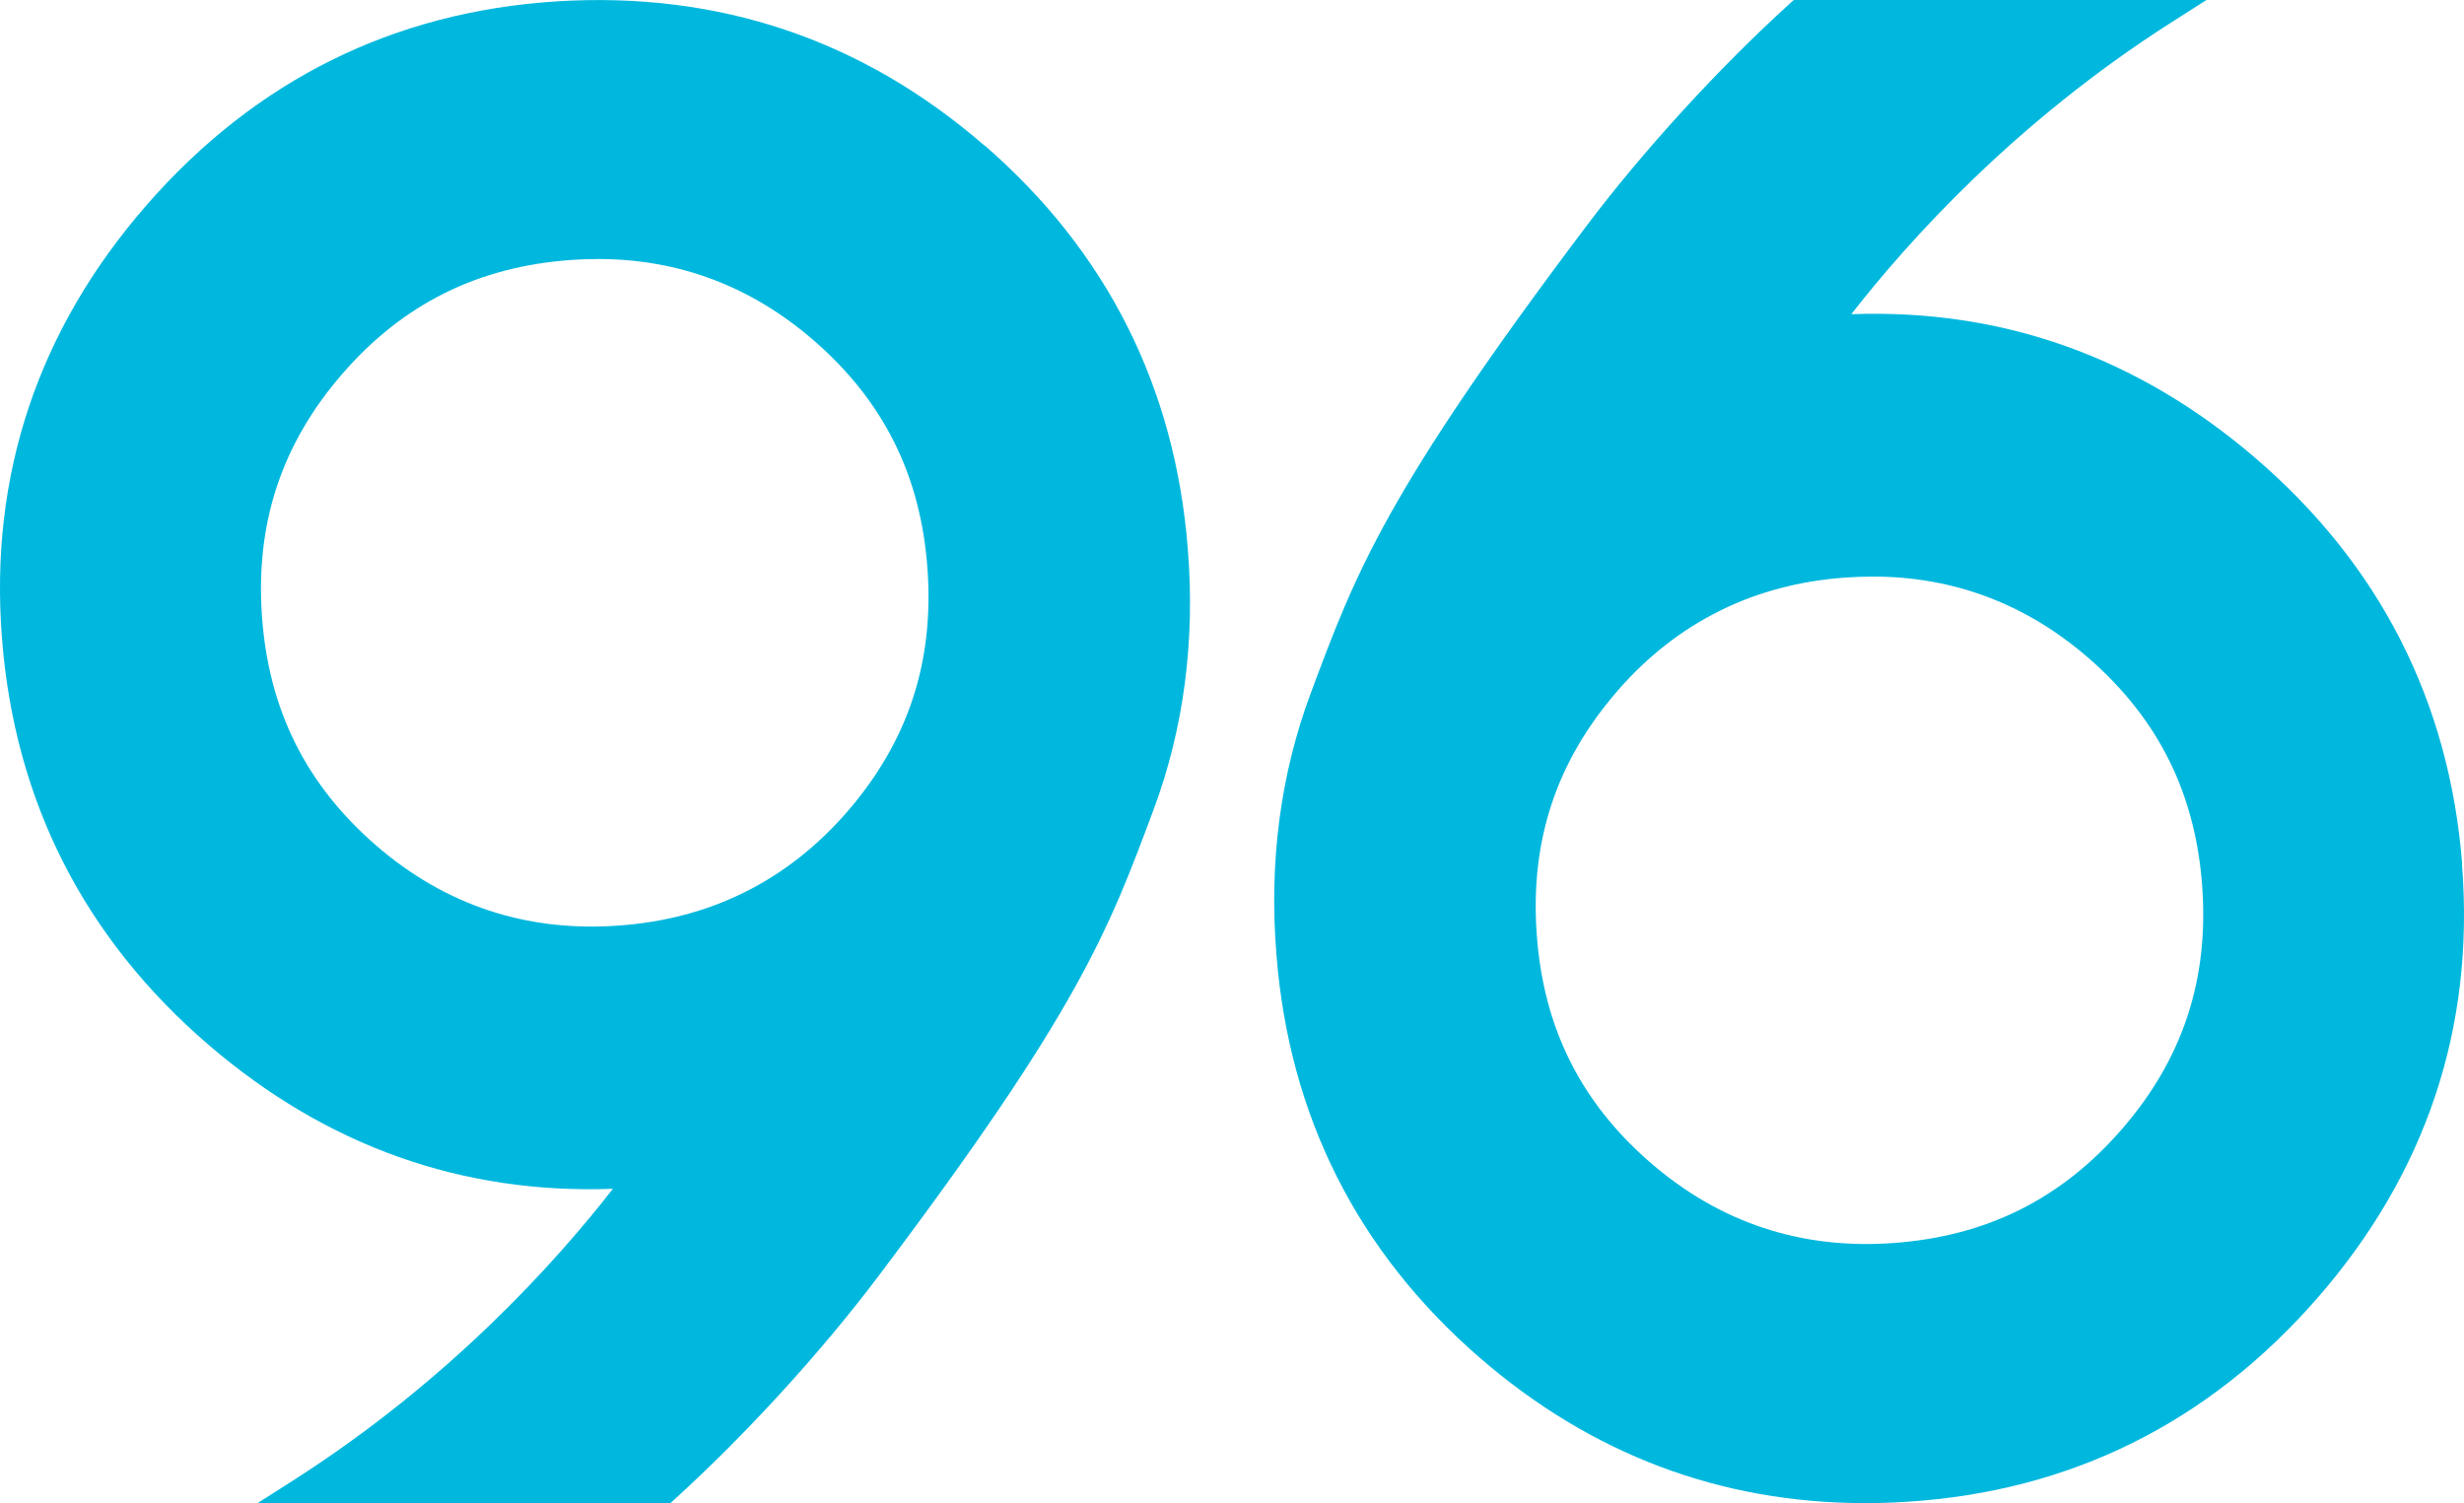 <?xml version="1.0" encoding="UTF-8"?><svg id="Warstwa_2" xmlns="http://www.w3.org/2000/svg" viewBox="0 0 233.54 142.47"><defs><style>.cls-1{fill:#00b8de;}</style></defs><g id="Layer_1"><path class="cls-1" d="M233.37,81.93c-1.21-15.43-7.81-28.4-19.63-38.54-11.13-9.55-23.96-14.13-38.27-13.61,5.41-6.95,15.55-18.23,30.32-27.65l3.34-2.13h-39.12l-.33.3c-6.7,6.07-13.93,13.97-19.33,21.14-19.03,25.25-21.85,32.82-26.12,44.27-2.87,7.69-3.96,16.02-3.25,24.75,1.2,15.32,7.68,28.17,19.25,38.21,10.55,9.16,22.85,13.8,36.55,13.8,1.32,0,2.64-.04,3.99-.13,15.47-.98,28.54-7.47,38.86-19.29,10.32-11.83,14.94-25.66,13.72-41.11h.02ZM153.27,65.52c5.68-6.54,12.97-10.17,21.68-10.78.87-.06,1.73-.09,2.57-.09,7.65,0,14.52,2.59,20.42,7.71,6.63,5.76,10.16,12.86,10.79,21.69.63,8.84-1.87,16.36-7.62,22.98-5.75,6.63-12.85,10.16-21.69,10.79-8.71.63-16.44-1.94-22.99-7.62-6.63-5.74-10.16-12.83-10.78-21.68-.63-8.84,1.87-16.36,7.62-22.99h0Z"/><path class="cls-1" d="M93.31,13.8C81.75,3.76,68.13-.83,52.77.13c-15.47.98-28.54,7.47-38.86,19.29C3.59,31.25-1.03,45.08.19,60.54c1.21,15.43,7.81,28.4,19.63,38.54,11.13,9.54,23.94,14.12,38.27,13.6-5.41,6.95-15.55,18.23-30.32,27.65l-3.34,2.13h39.12l.33-.3c6.7-6.07,13.93-13.97,19.33-21.14,19.03-25.24,21.85-32.81,26.12-44.26,2.87-7.69,3.96-16.02,3.25-24.75-1.2-15.32-7.68-28.18-19.25-38.22h-.02ZM80.29,76.95c-5.68,6.54-12.97,10.17-21.68,10.78-8.7.63-16.44-1.93-22.99-7.62-6.63-5.76-10.16-12.85-10.79-21.69-.63-8.84,1.87-16.36,7.62-22.99,5.75-6.63,12.85-10.16,21.69-10.79.87-.06,1.72-.09,2.56-.09,7.66,0,14.53,2.6,20.43,7.72,6.63,5.75,10.16,12.84,10.78,21.69.63,8.84-1.87,16.36-7.62,22.99Z"/></g></svg>